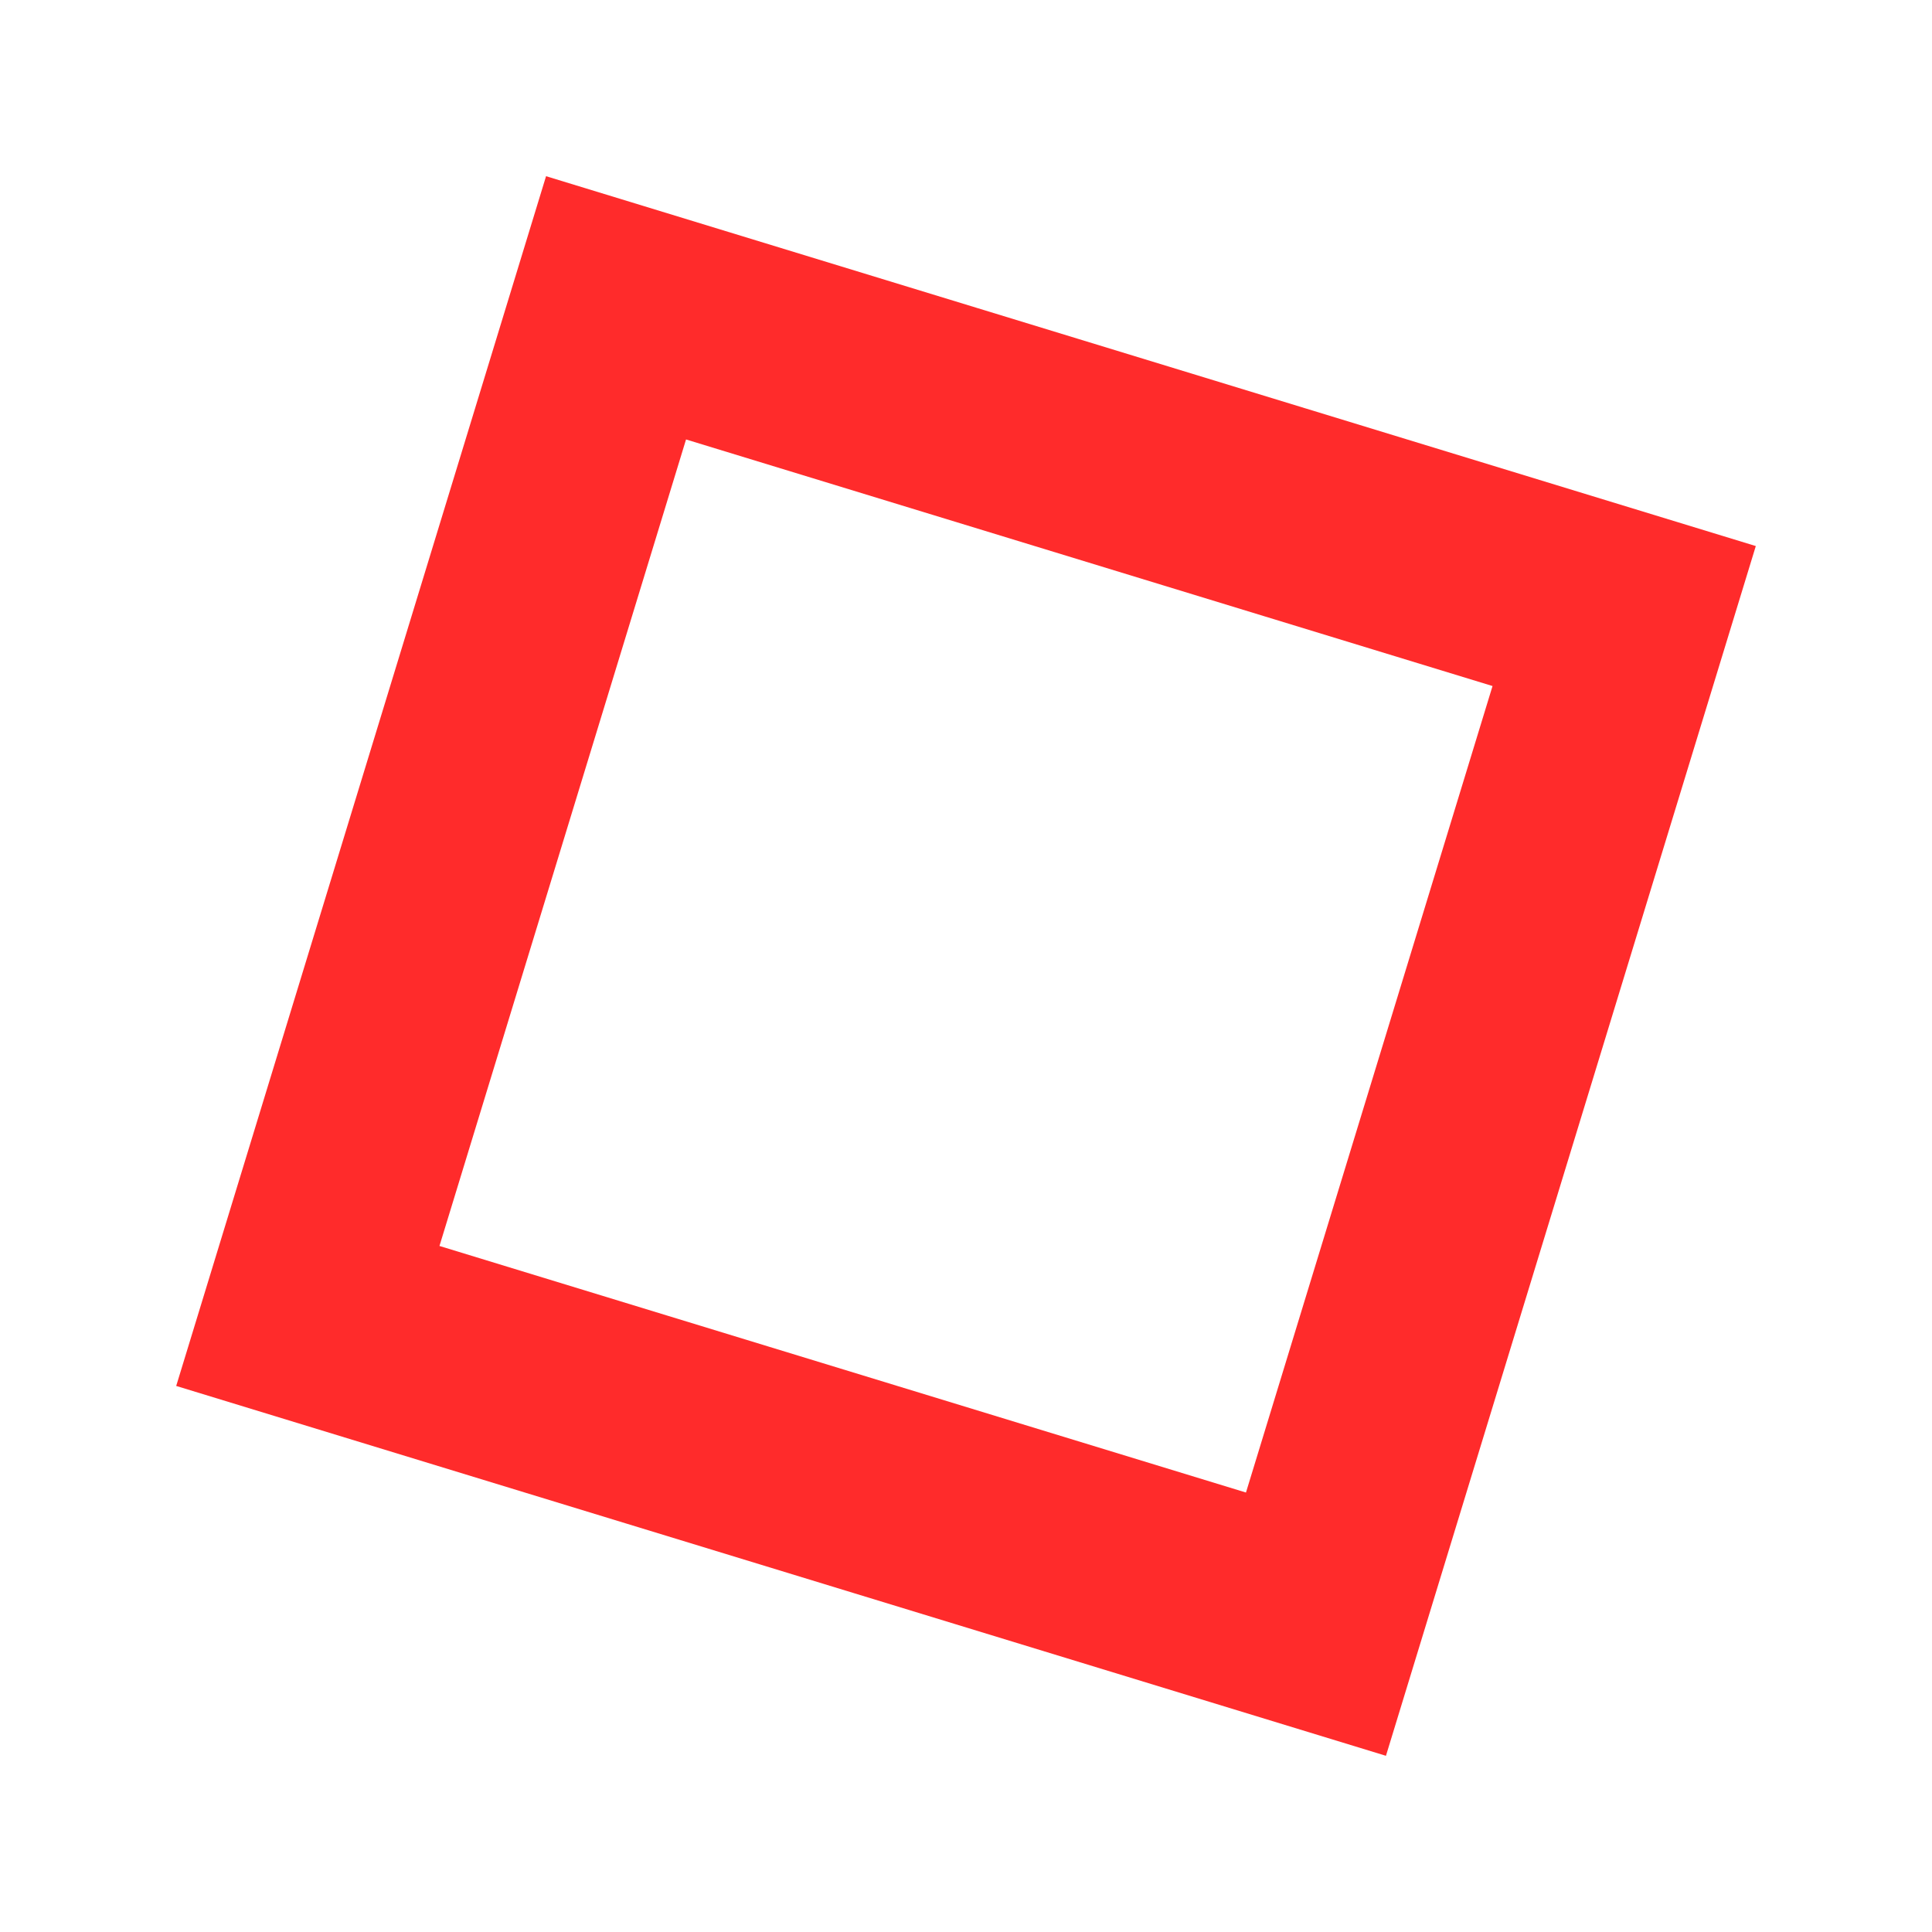 <?xml version="1.0" encoding="UTF-8"?>
<svg xmlns="http://www.w3.org/2000/svg" width="512" height="512" viewBox="0 0 512 512" fill="none">
  <rect x="163.259" y="81.578" width="279.37" height="279.37" transform="rotate(17 163.259 81.578)" stroke="#FF2B2B" stroke-width="55.874"></rect>
</svg>
